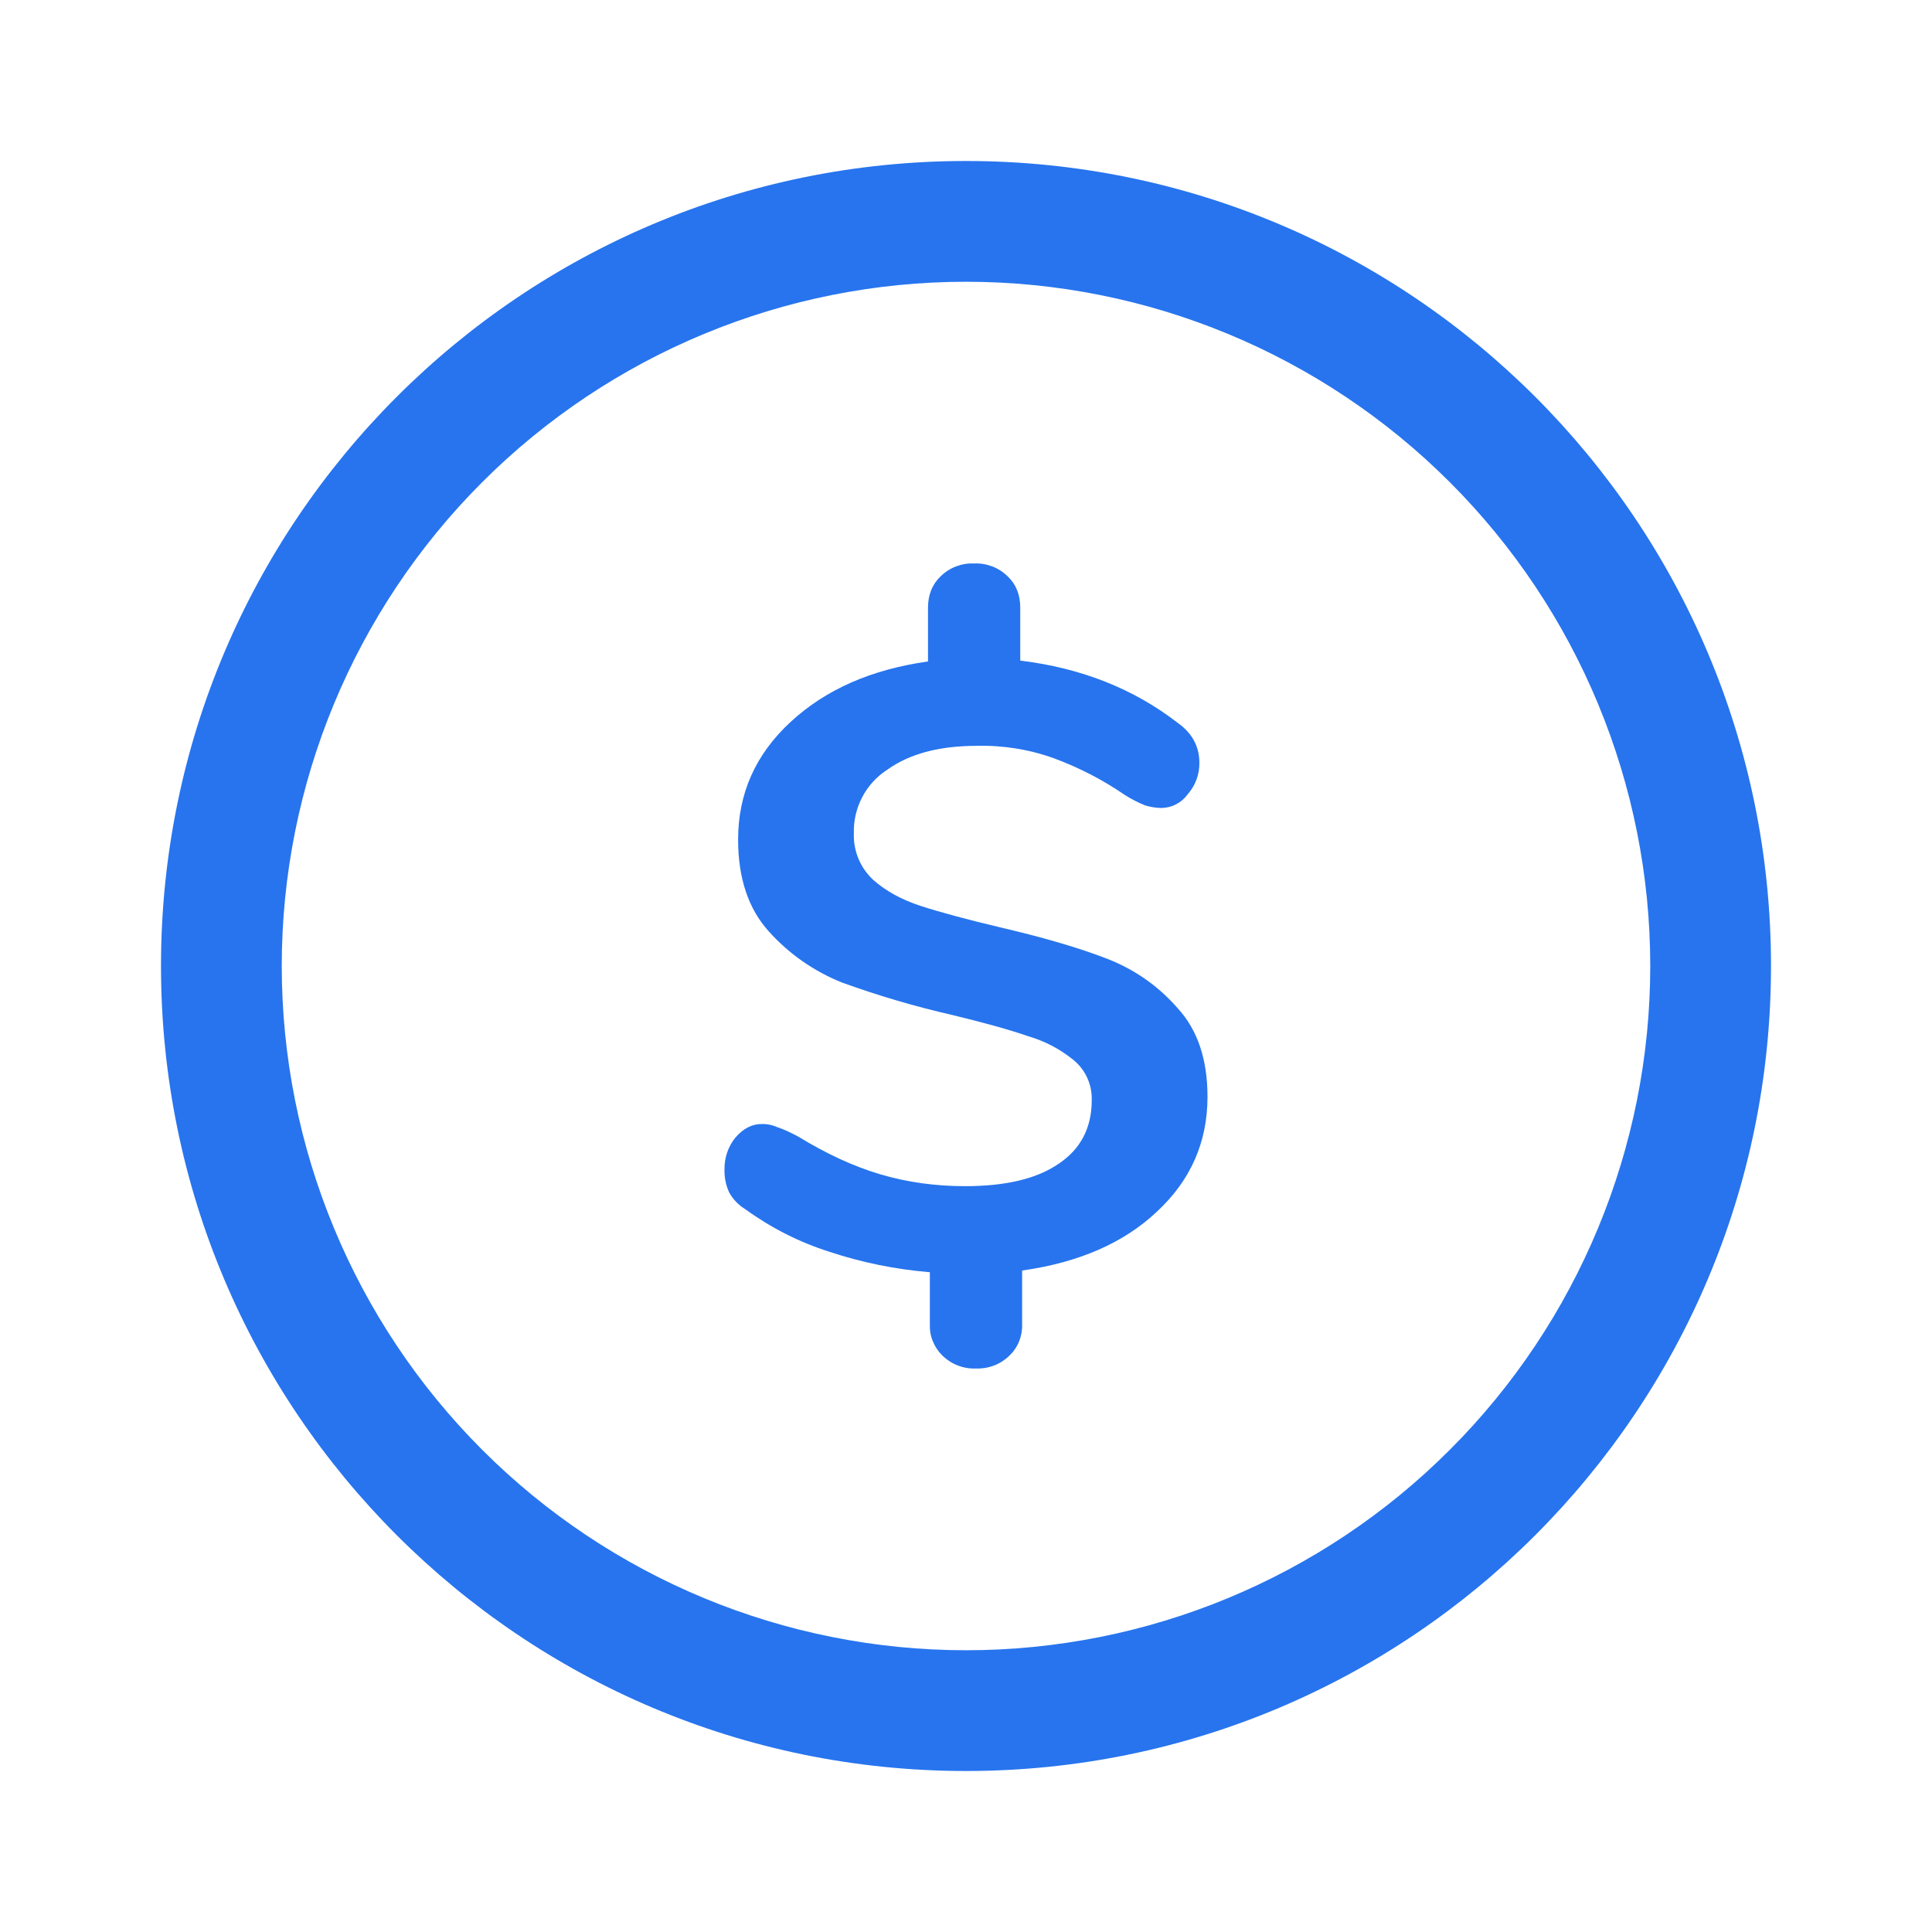<svg width="24" height="24" viewBox="0 0 24 24" fill="none" xmlns="http://www.w3.org/2000/svg">
<path fill-rule="evenodd" clip-rule="evenodd" d="M12 20.5C14.254 20.5 16.416 19.605 18.01 18.01C19.605 16.416 20.5 14.254 20.5 12C20.5 9.746 19.605 7.584 18.01 5.99C16.416 4.396 14.254 3.5 12 3.5C9.746 3.5 7.584 4.396 5.99 5.99C4.396 7.584 3.5 9.746 3.5 12C3.5 14.254 4.396 16.416 5.99 18.01C7.584 19.605 9.746 20.5 12 20.5ZM12 22C17.523 22 22 17.523 22 12C22 6.477 17.523 2 12 2C6.477 2 2 6.477 2 12C2 17.523 6.477 22 12 22Z" fill="#2774EE"/>
<path d="M15 13.624C15 14.189 14.79 14.664 14.37 15.053C13.959 15.441 13.4 15.684 12.697 15.783V16.45C12.7 16.522 12.687 16.595 12.66 16.662C12.633 16.73 12.592 16.79 12.539 16.841C12.484 16.894 12.419 16.936 12.348 16.963C12.277 16.99 12.2 17.003 12.124 17C12.047 17.003 11.971 16.991 11.9 16.963C11.828 16.936 11.763 16.894 11.708 16.841C11.656 16.79 11.615 16.729 11.588 16.662C11.56 16.595 11.548 16.522 11.551 16.45V15.804C11.126 15.769 10.707 15.684 10.303 15.55C9.928 15.431 9.576 15.252 9.258 15.021C9.173 14.97 9.103 14.896 9.056 14.809C9.016 14.719 8.997 14.622 9 14.524C8.998 14.381 9.046 14.242 9.135 14.132C9.232 14.019 9.341 13.963 9.461 13.963C9.531 13.961 9.6 13.976 9.663 14.005C9.73 14.026 9.816 14.065 9.921 14.122C10.266 14.333 10.603 14.489 10.933 14.587C11.27 14.687 11.622 14.735 11.989 14.735C12.491 14.735 12.876 14.644 13.146 14.46C13.423 14.277 13.562 14.012 13.562 13.667C13.565 13.572 13.546 13.478 13.507 13.391C13.468 13.305 13.41 13.229 13.337 13.169C13.171 13.033 12.98 12.933 12.775 12.873C12.551 12.795 12.236 12.707 11.831 12.609C11.366 12.503 10.909 12.368 10.461 12.206C10.113 12.067 9.801 11.85 9.551 11.571C9.296 11.289 9.169 10.908 9.169 10.429C9.169 9.857 9.386 9.37 9.82 8.969C10.255 8.566 10.824 8.316 11.528 8.217V7.55C11.528 7.388 11.581 7.258 11.685 7.159C11.74 7.105 11.805 7.063 11.877 7.036C11.948 7.009 12.024 6.996 12.101 7C12.178 6.996 12.254 7.009 12.325 7.036C12.397 7.063 12.462 7.105 12.517 7.159C12.622 7.258 12.674 7.388 12.674 7.55V8.206C13.431 8.298 14.082 8.556 14.629 8.979C14.809 9.106 14.899 9.272 14.899 9.476C14.901 9.62 14.849 9.76 14.753 9.868C14.716 9.919 14.667 9.962 14.61 9.991C14.554 10.021 14.491 10.036 14.427 10.037C14.358 10.036 14.29 10.025 14.225 10.005C14.139 9.97 14.056 9.928 13.977 9.878C13.705 9.691 13.411 9.538 13.101 9.423C12.792 9.31 12.464 9.257 12.135 9.265C11.67 9.265 11.3 9.363 11.023 9.561C10.891 9.646 10.784 9.763 10.711 9.902C10.638 10.041 10.602 10.197 10.607 10.354C10.603 10.46 10.623 10.566 10.663 10.665C10.704 10.764 10.765 10.852 10.843 10.926C11 11.067 11.198 11.176 11.438 11.254C11.678 11.332 12.004 11.42 12.416 11.518C12.962 11.645 13.408 11.776 13.753 11.91C14.097 12.044 14.389 12.249 14.629 12.524C14.876 12.792 15 13.159 15 13.624Z" fill="#2774EE"/>
</svg>
